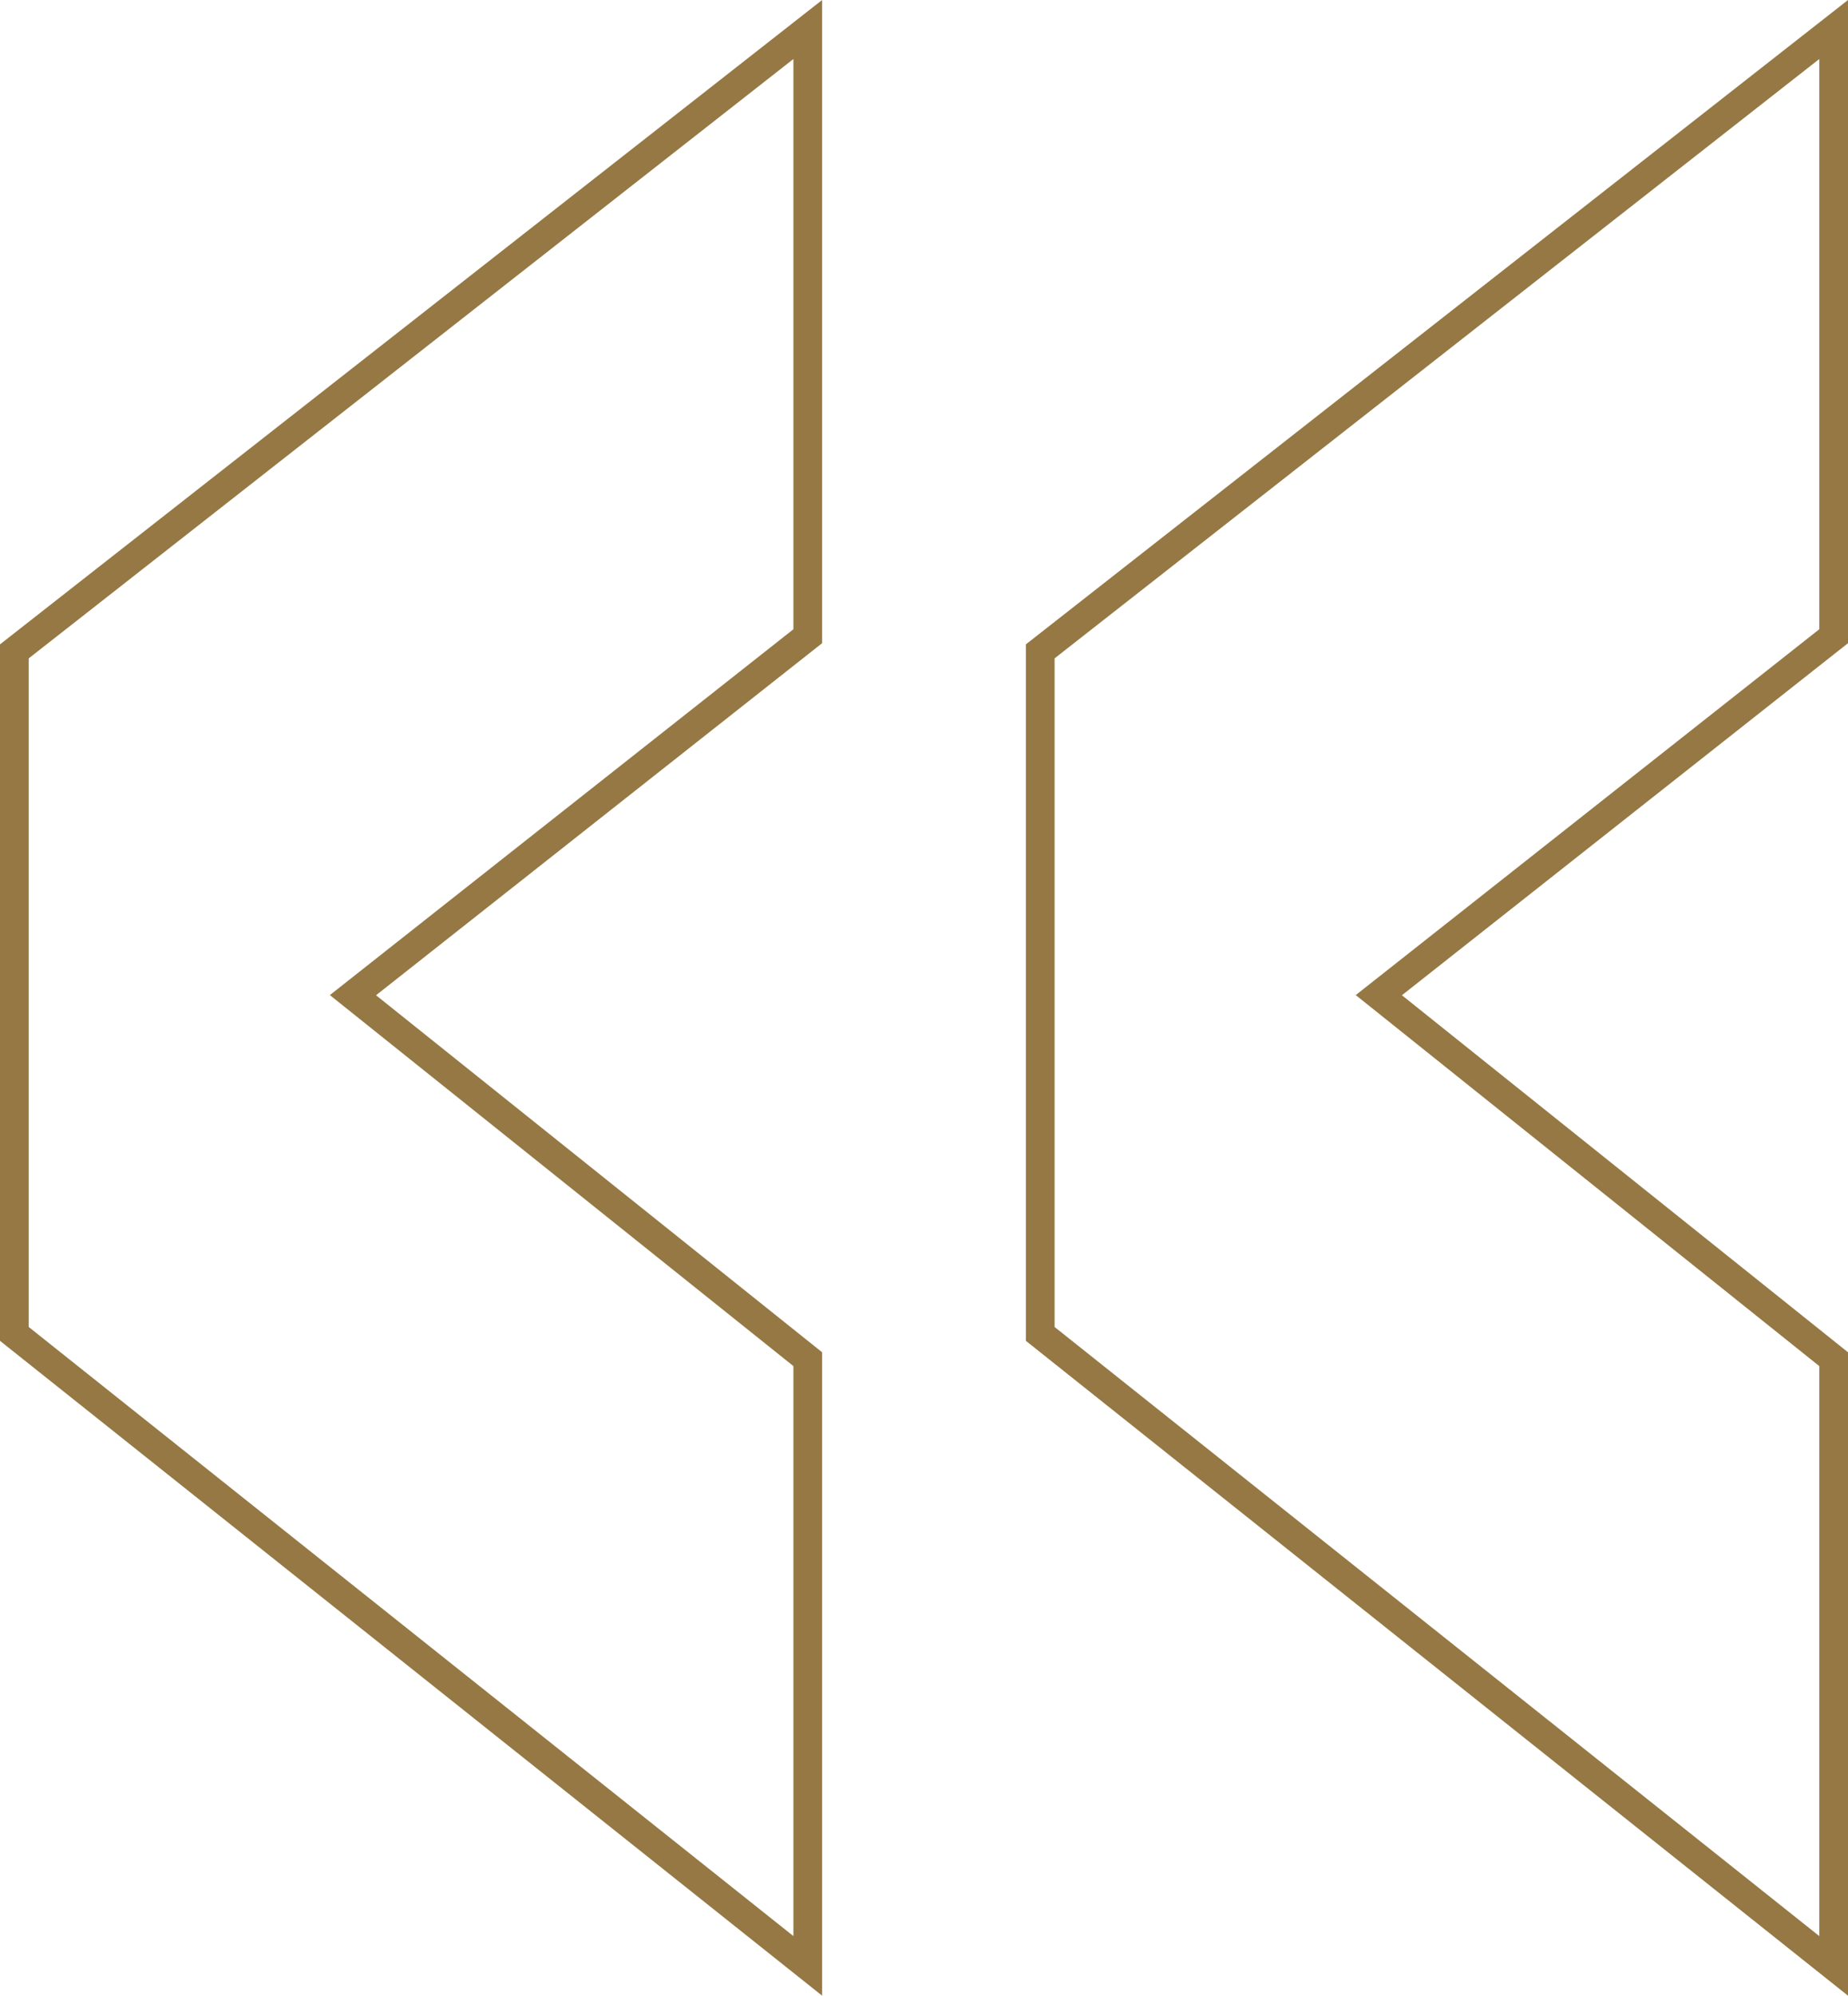 <svg xmlns="http://www.w3.org/2000/svg" width="128.697" height="138.92" viewBox="0 0 128.697 138.92">
  <path id="Tracé_369" data-name="Tracé 369" d="M385.93,108.594l55.254,43.992V110.354L409.51,85.015l31.674-24.987V17.795L385.93,61.083Zm71.443,0,55.254,43.992V110.354L480.953,85.015l31.674-24.987V17.795L457.373,61.083Z" transform="translate(-384.93 -15.741)" fill="none" stroke="#957843" stroke-width="2"/>
</svg>

